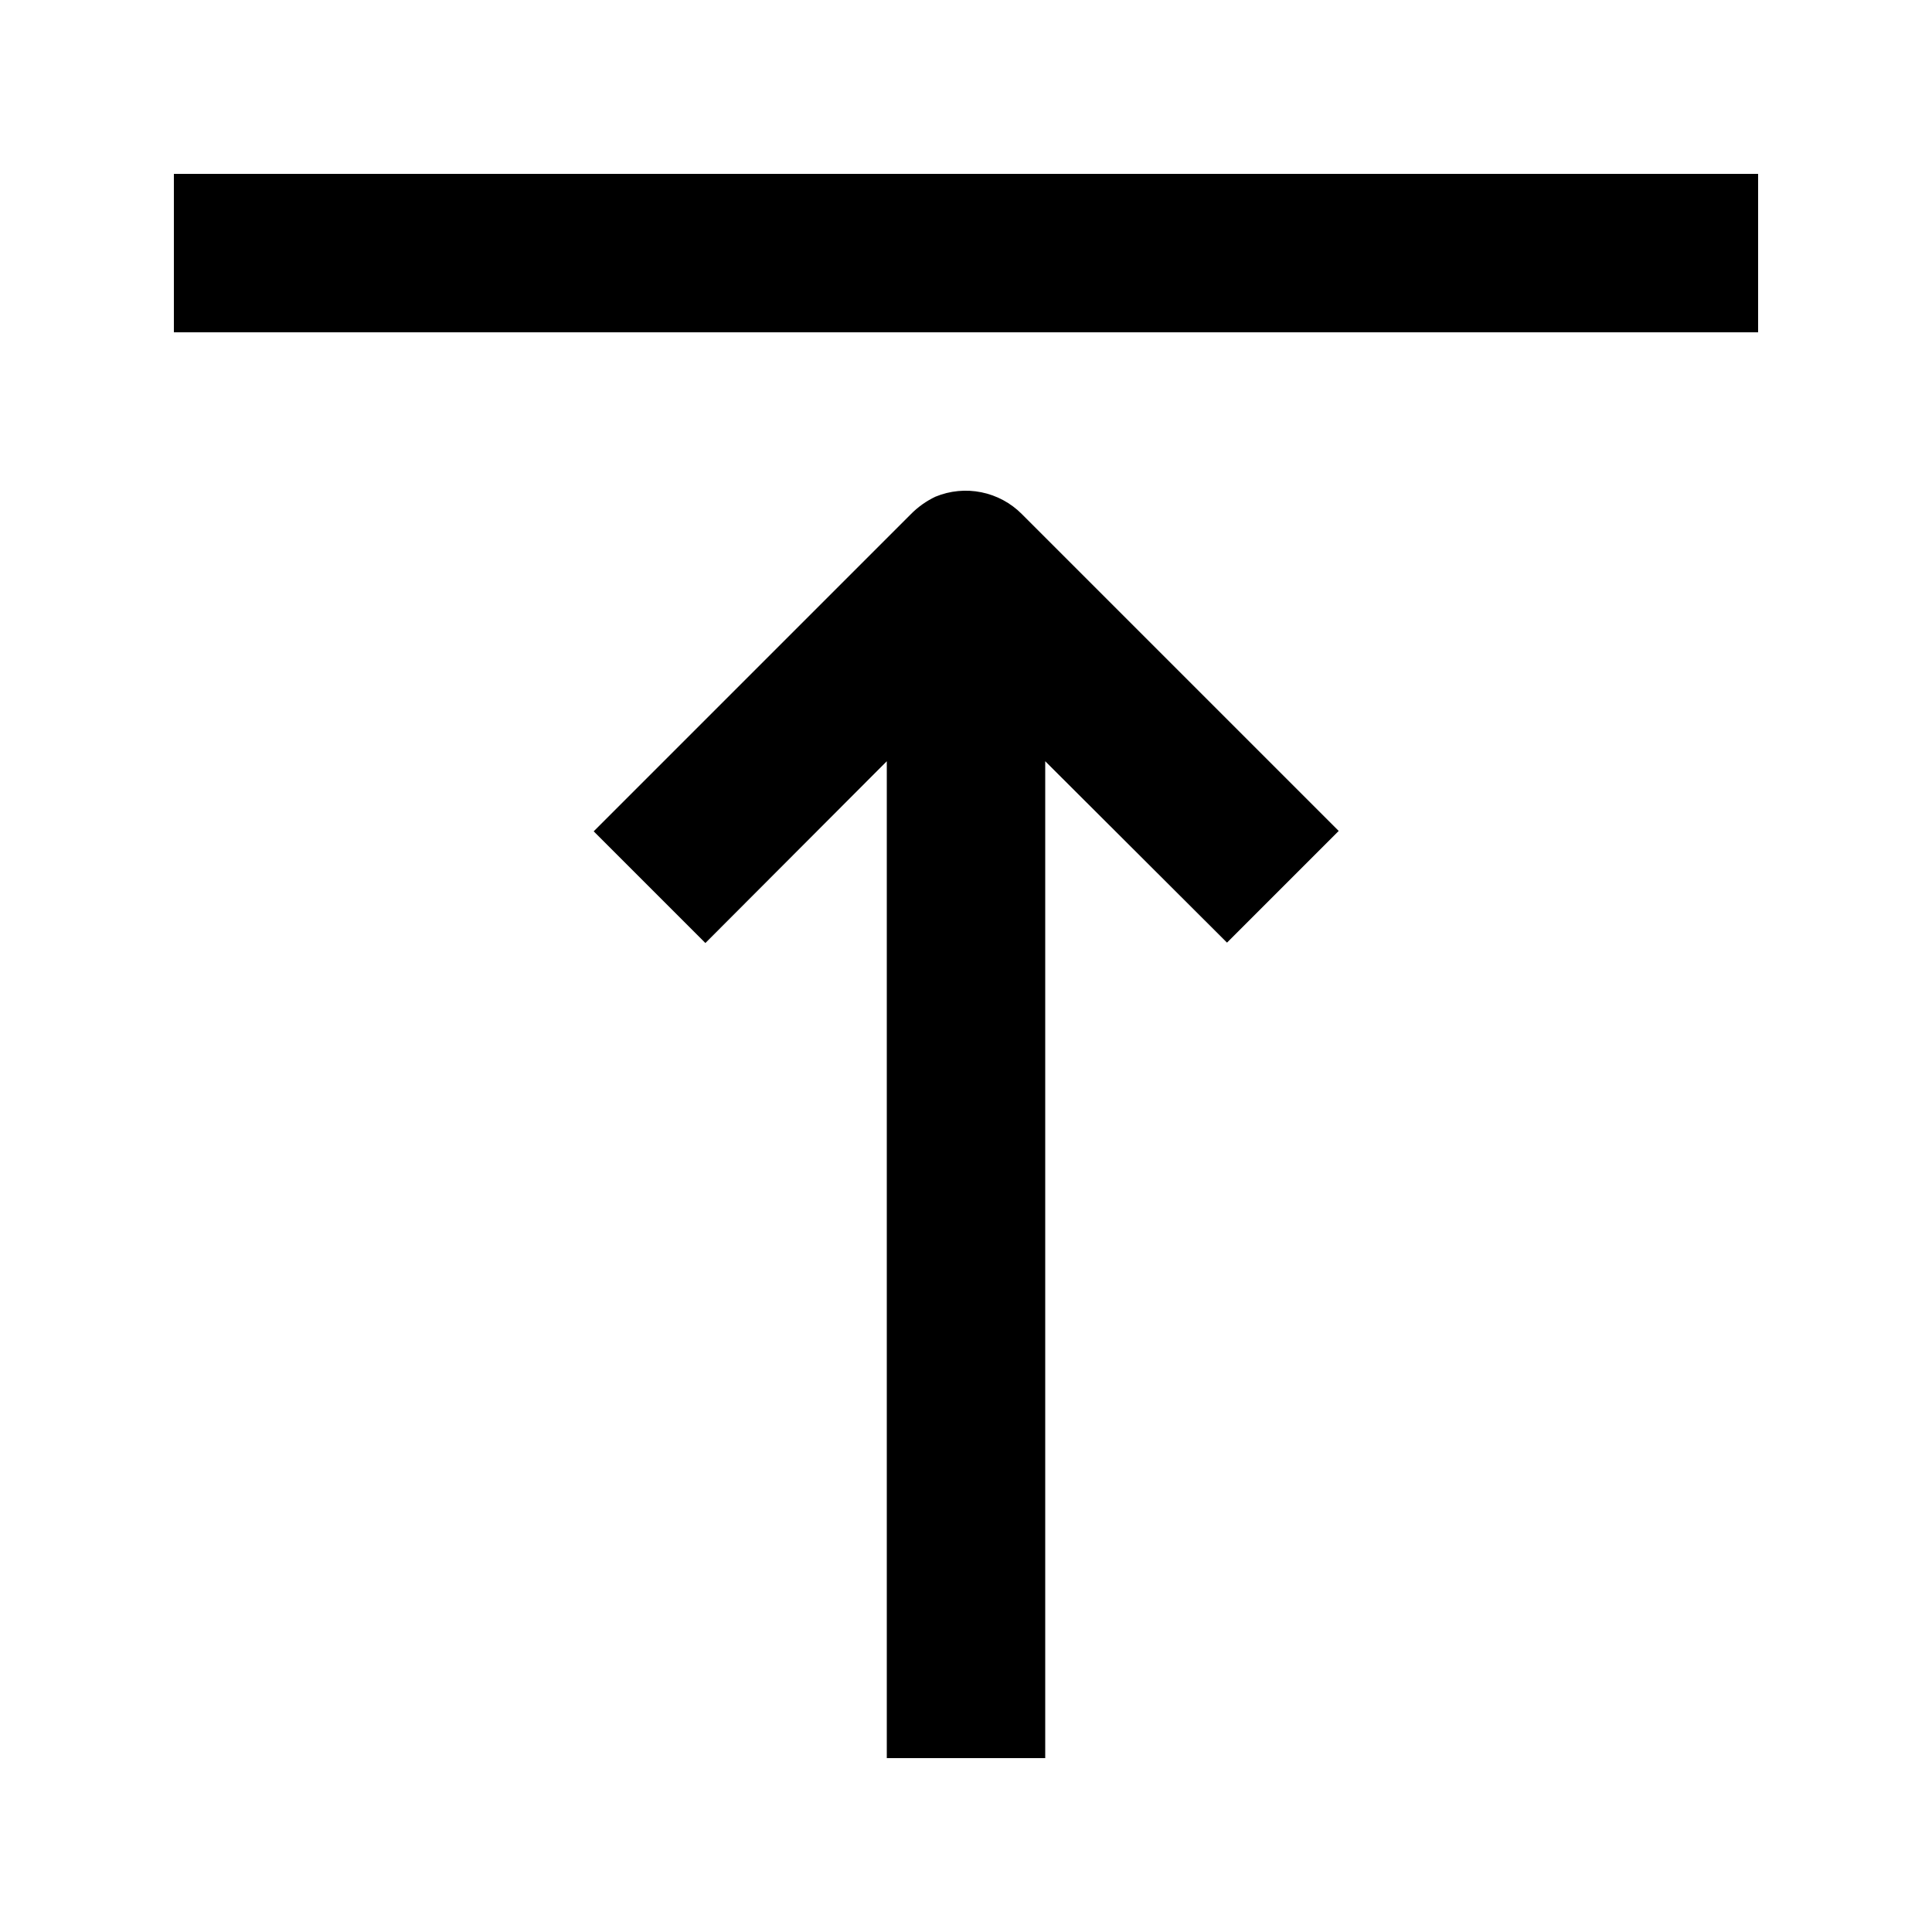 <?xml version="1.0" encoding="UTF-8"?>
<!-- Uploaded to: ICON Repo, www.svgrepo.com, Generator: ICON Repo Mixer Tools -->
<svg fill="#000000" width="800px" height="800px" version="1.1" viewBox="144 144 512 512" xmlns="http://www.w3.org/2000/svg">
 <g>
  <path d="m190.08 190.08h419.84v41.984h-419.84z"/>
  <path d="m391.92 275.62c-2.469 1.168-4.707 2.769-6.613 4.723l-83.969 83.969 29.598 29.598 48.074-48.176v264.18h41.984v-264.18l48.176 48.07 29.598-29.598-83.969-83.969c-2.926-2.949-6.664-4.961-10.738-5.781-4.074-0.824-8.301-0.418-12.141 1.164z"/>
 </g>
</svg>
